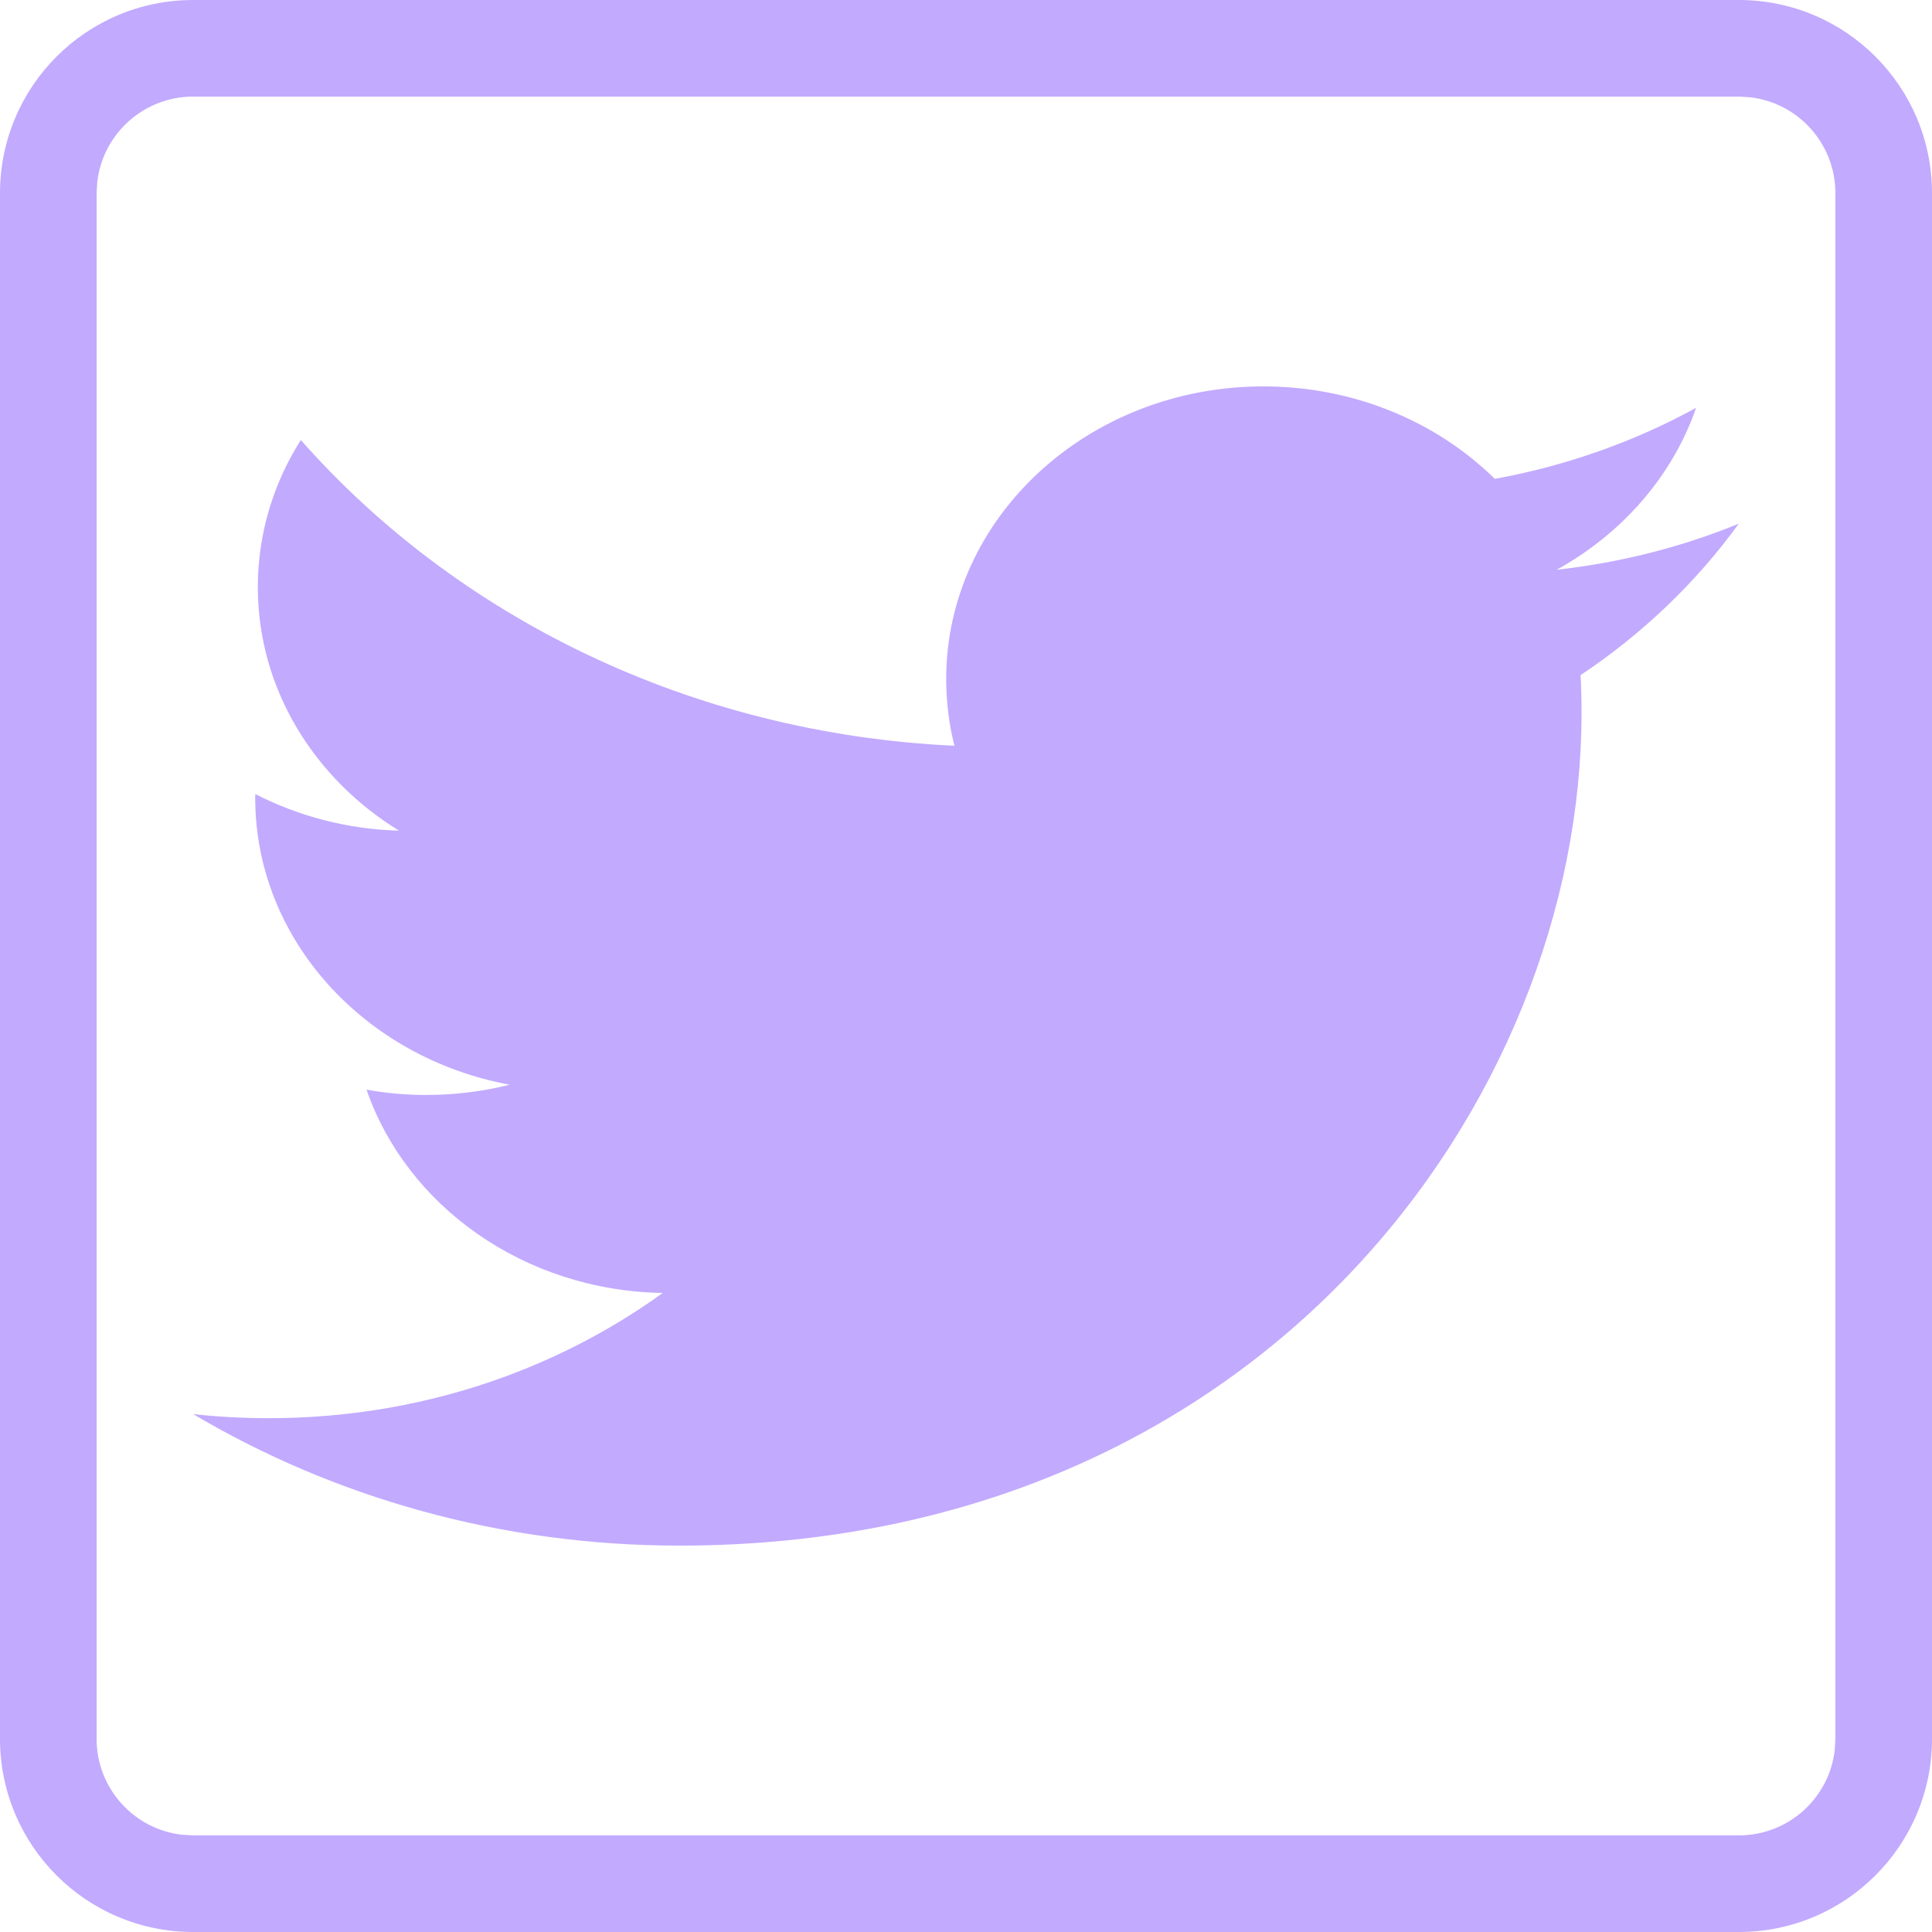<?xml version="1.0" encoding="UTF-8"?>
<svg width="20px" height="20px" viewBox="0 0 20 20" version="1.1" xmlns="http://www.w3.org/2000/svg" xmlns:xlink="http://www.w3.org/1999/xlink">
    <!-- Generator: Sketch 64 (93537) - https://sketch.com -->
    <title>twittericon</title>
    <desc>Created with Sketch.</desc>
    <defs>
        <linearGradient x1="0.3%" y1="-5.608%" x2="138.124%" y2="183.662%" id="linearGradient-1">
            <stop stop-color="#c2aaff" offset="0%"></stop>
            <stop stop-color="#c2aaff" offset="100%"></stop>
        </linearGradient>
    </defs>
    <g id="twittericon" stroke="none" stroke-width="1" fill="none" fill-rule="evenodd">
        <path d="M18,0 C19.105,0 20,0.895 20,2 L20,18 C20,19.105 19.105,20 18,20 L2,20 C0.895,20 0,19.105 0,18 L0,2 C0,0.895 0.895,0 2,0 L18,0 Z M18,1 L2,1 C1.487,1 1.064,1.386 1.007,1.883 L1,2 L1,18 C1,18.513 1.386,18.936 1.883,18.993 L2,19 L18,19 C18.513,19 18.936,18.614 18.993,18.117 L19,18 L19,2 C19,1.487 18.614,1.064 18.117,1.007 L18,1 Z M13.078,4 C14.022,4 14.875,4.368 15.474,4.957 C16.222,4.821 16.924,4.569 17.558,4.222 C17.313,4.929 16.793,5.523 16.115,5.898 C16.779,5.824 17.412,5.662 18,5.421 C17.56,6.028 17.003,6.562 16.362,6.989 C16.369,7.119 16.372,7.25 16.372,7.381 C16.372,11.384 13.07,16 7.032,16 C5.178,16 3.453,15.499 2,14.639 C2.257,14.667 2.518,14.681 2.783,14.681 C4.321,14.681 5.736,14.197 6.86,13.385 C5.423,13.36 4.211,12.484 3.794,11.28 C3.993,11.316 4.199,11.335 4.411,11.335 C4.71,11.335 5,11.298 5.276,11.229 C3.774,10.951 2.642,9.726 2.642,8.259 C2.642,8.245 2.642,8.233 2.643,8.22 C3.086,8.447 3.591,8.584 4.13,8.599 C3.249,8.056 2.669,7.128 2.669,6.077 C2.669,5.523 2.831,5.002 3.114,4.555 C4.732,6.388 7.152,7.593 9.88,7.72 C9.824,7.498 9.795,7.267 9.795,7.029 C9.795,5.357 11.265,4 13.078,4 Z" id="Combined-Shape" fill="url(#linearGradient-1)" fill-rule="nonzero"></path>
    </g>
</svg>